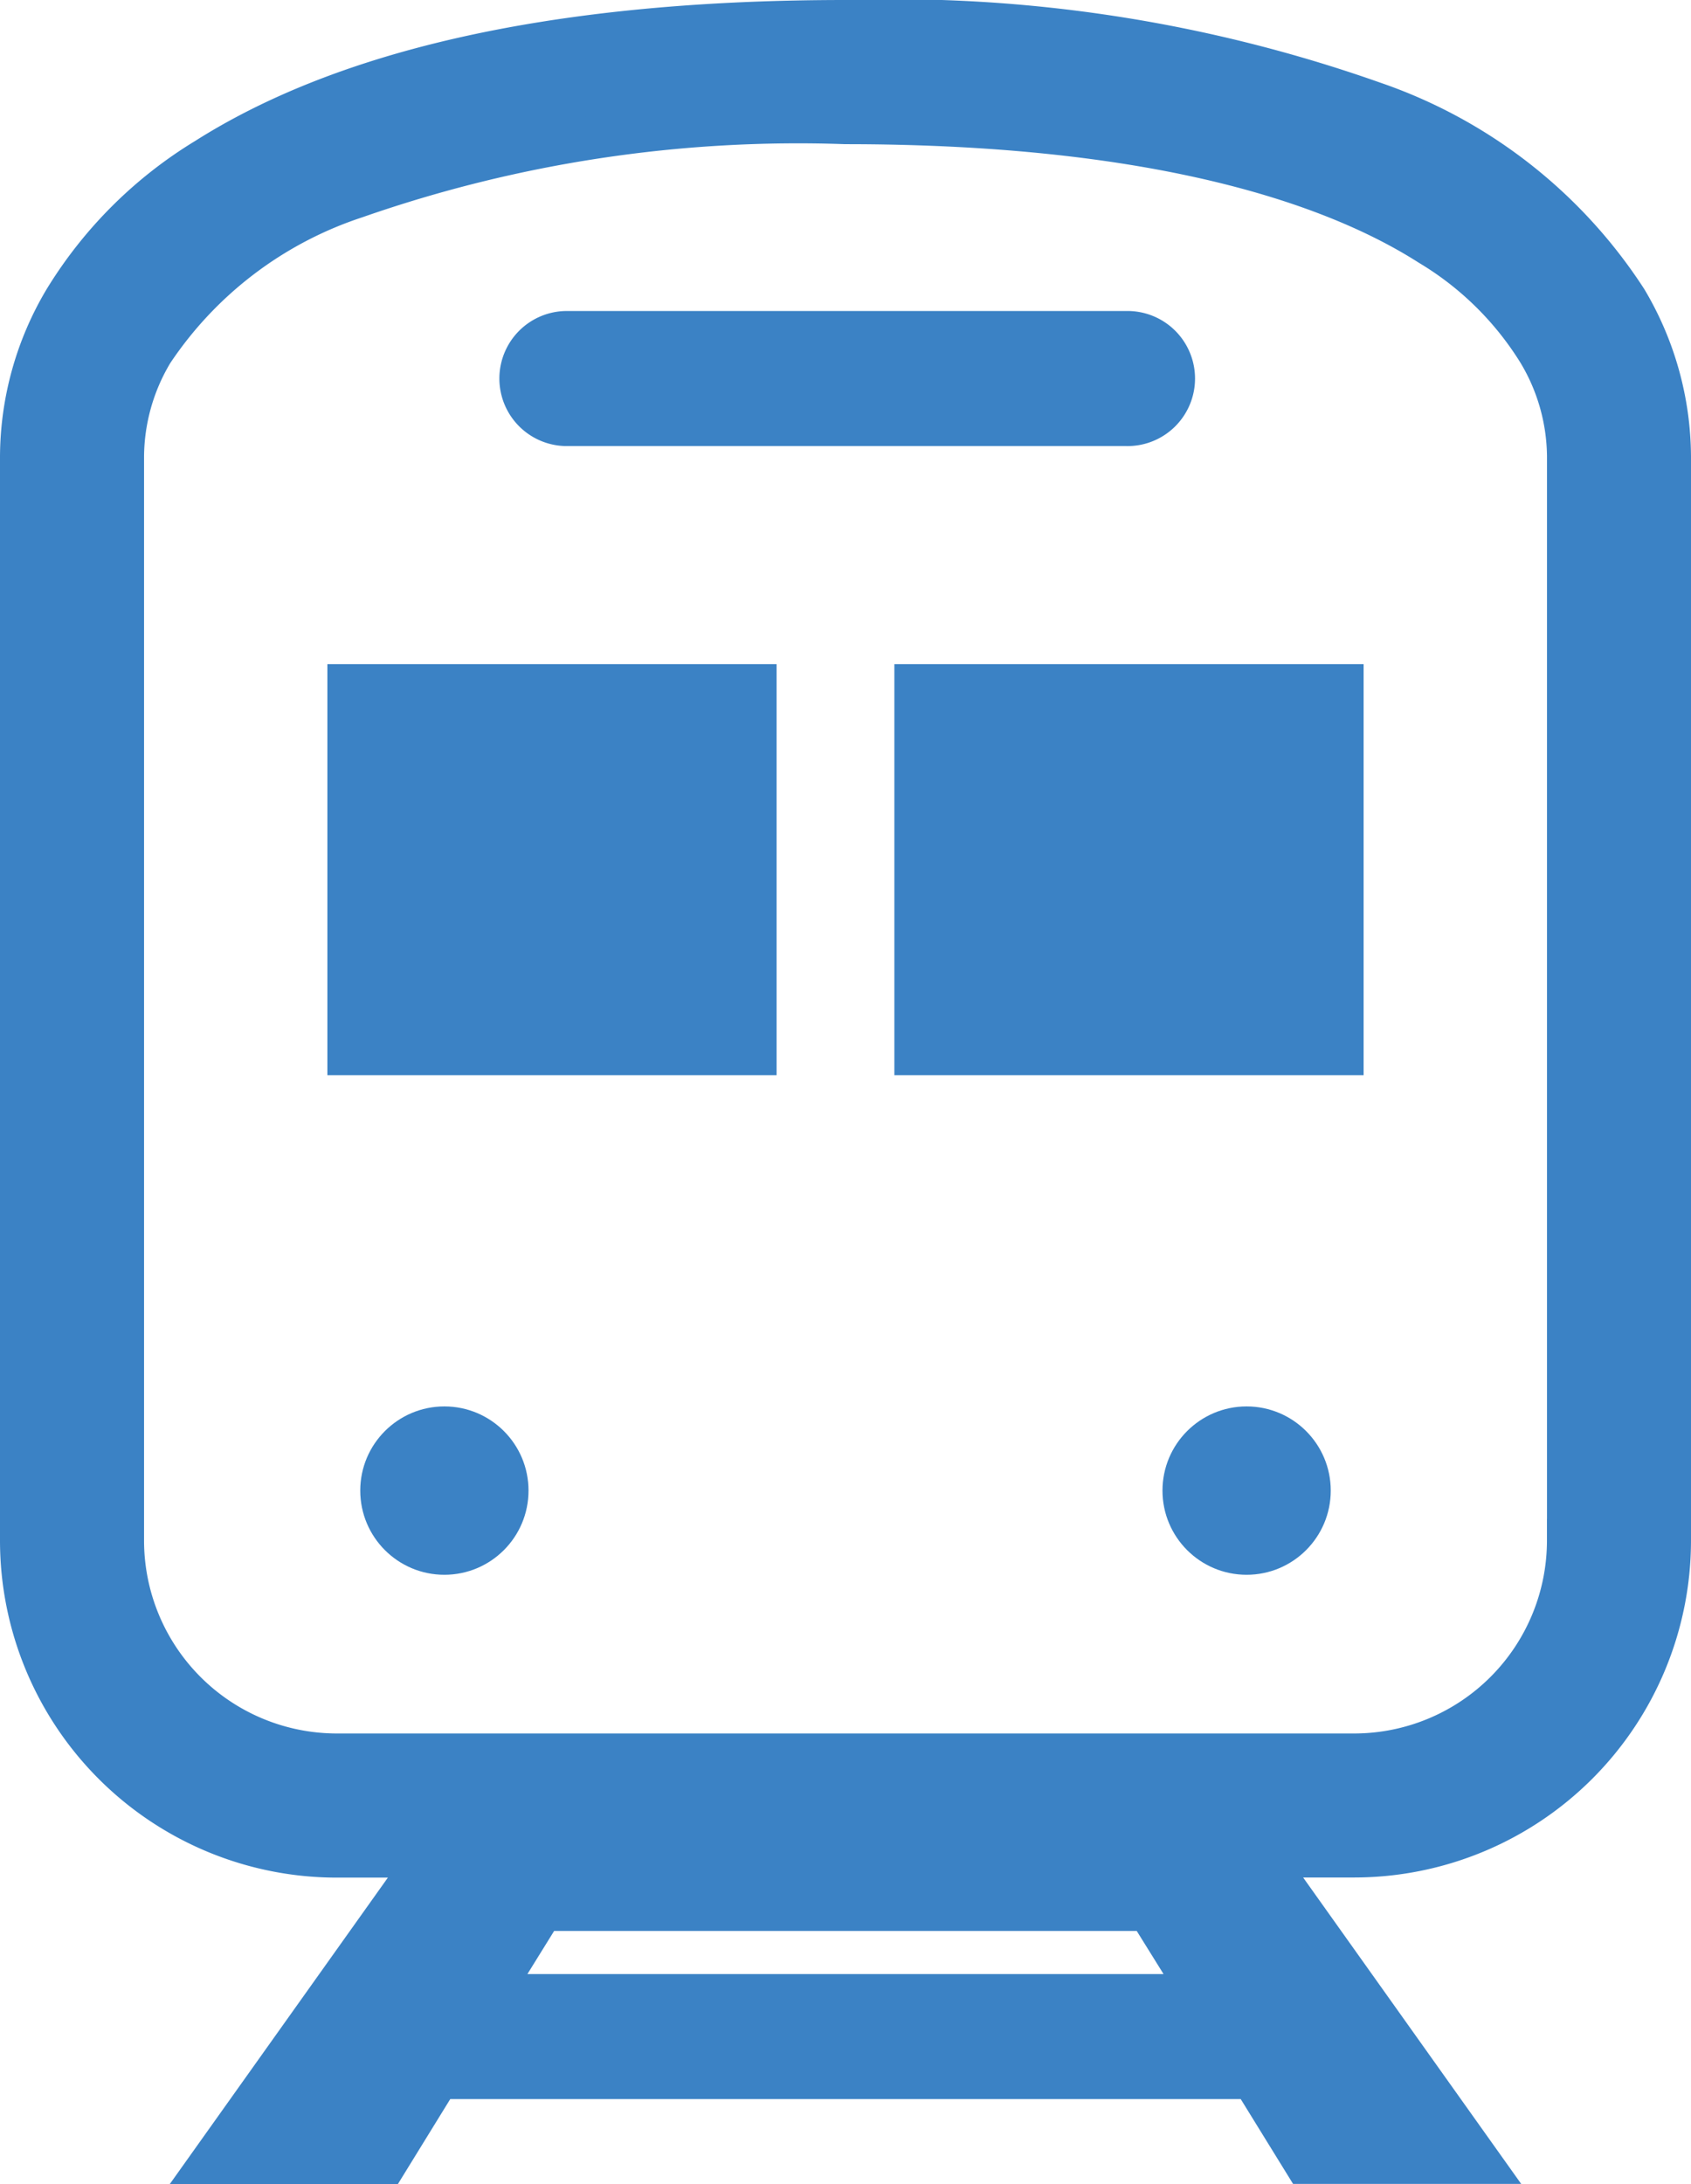 <svg xmlns="http://www.w3.org/2000/svg" width="39.255" height="50.671" viewBox="0 0 39.255 50.671">
  <g id="電車_駅のフリーアイコン" data-name="電車、駅のフリーアイコン" transform="translate(0.5 0.5)">
    <path id="Path_15021" data-name="Path 15021" d="M96.082,6.475A11.391,11.391,0,0,0,90.2,1.886,33.449,33.449,0,0,0,77.961,0c-7.1,0-11.806,1.277-14.831,3.194a9.828,9.828,0,0,0-3.29,3.281,7.132,7.132,0,0,0-1.006,3.613V35.241a7.321,7.321,0,0,0,7.321,7.321h2.153l-5.062,7.109h4.046L68.507,47.7H87.415l1.215,1.968h4.047l-5.062-7.109h2.153a7.322,7.322,0,0,0,7.321-7.321V10.088A7.15,7.15,0,0,0,96.082,6.475ZM69.679,45.8,70.919,43.8H85L86.245,45.8ZM94.745,35.241a4.977,4.977,0,0,1-4.977,4.977H66.155a4.977,4.977,0,0,1-4.977-4.977V10.088a4.783,4.783,0,0,1,.685-2.43A9.084,9.084,0,0,1,66.59,4.066,31.169,31.169,0,0,1,77.961,2.345c6.829,0,11.105,1.251,13.575,2.827a7.49,7.49,0,0,1,2.523,2.487,4.786,4.786,0,0,1,.687,2.43V35.241Z" transform="translate(-58.834)" fill="#3b82c5" stroke="#3b82c5" stroke-width="1"/>
    <path id="Path_15022" data-name="Path 15022" d="M174.341,72.358h13.015a1.567,1.567,0,1,0,0-3.133H174.341a1.567,1.567,0,0,0,0,3.133Z" transform="translate(-161.721 -62.509)" fill="#3b82c5"/>
    <ellipse id="Ellipse_609" data-name="Ellipse 609" cx="1.953" cy="1.953" rx="1.953" ry="1.953" transform="translate(7.863 32.13)" fill="#3b82c5"/>
    <ellipse id="Ellipse_610" data-name="Ellipse 610" cx="1.953" cy="1.953" rx="1.953" ry="1.953" transform="translate(26.486 32.13)" fill="#3b82c5"/>
    <rect id="Rectangle_2919" data-name="Rectangle 2919" width="10.428" height="9.538" transform="translate(7.1 14.908)" fill="#3b82c5"/>
    <rect id="Rectangle_2920" data-name="Rectangle 2920" width="10.893" height="9.538" transform="translate(20.262 14.908)" fill="#3b82c5"/>
  </g>
</svg>
